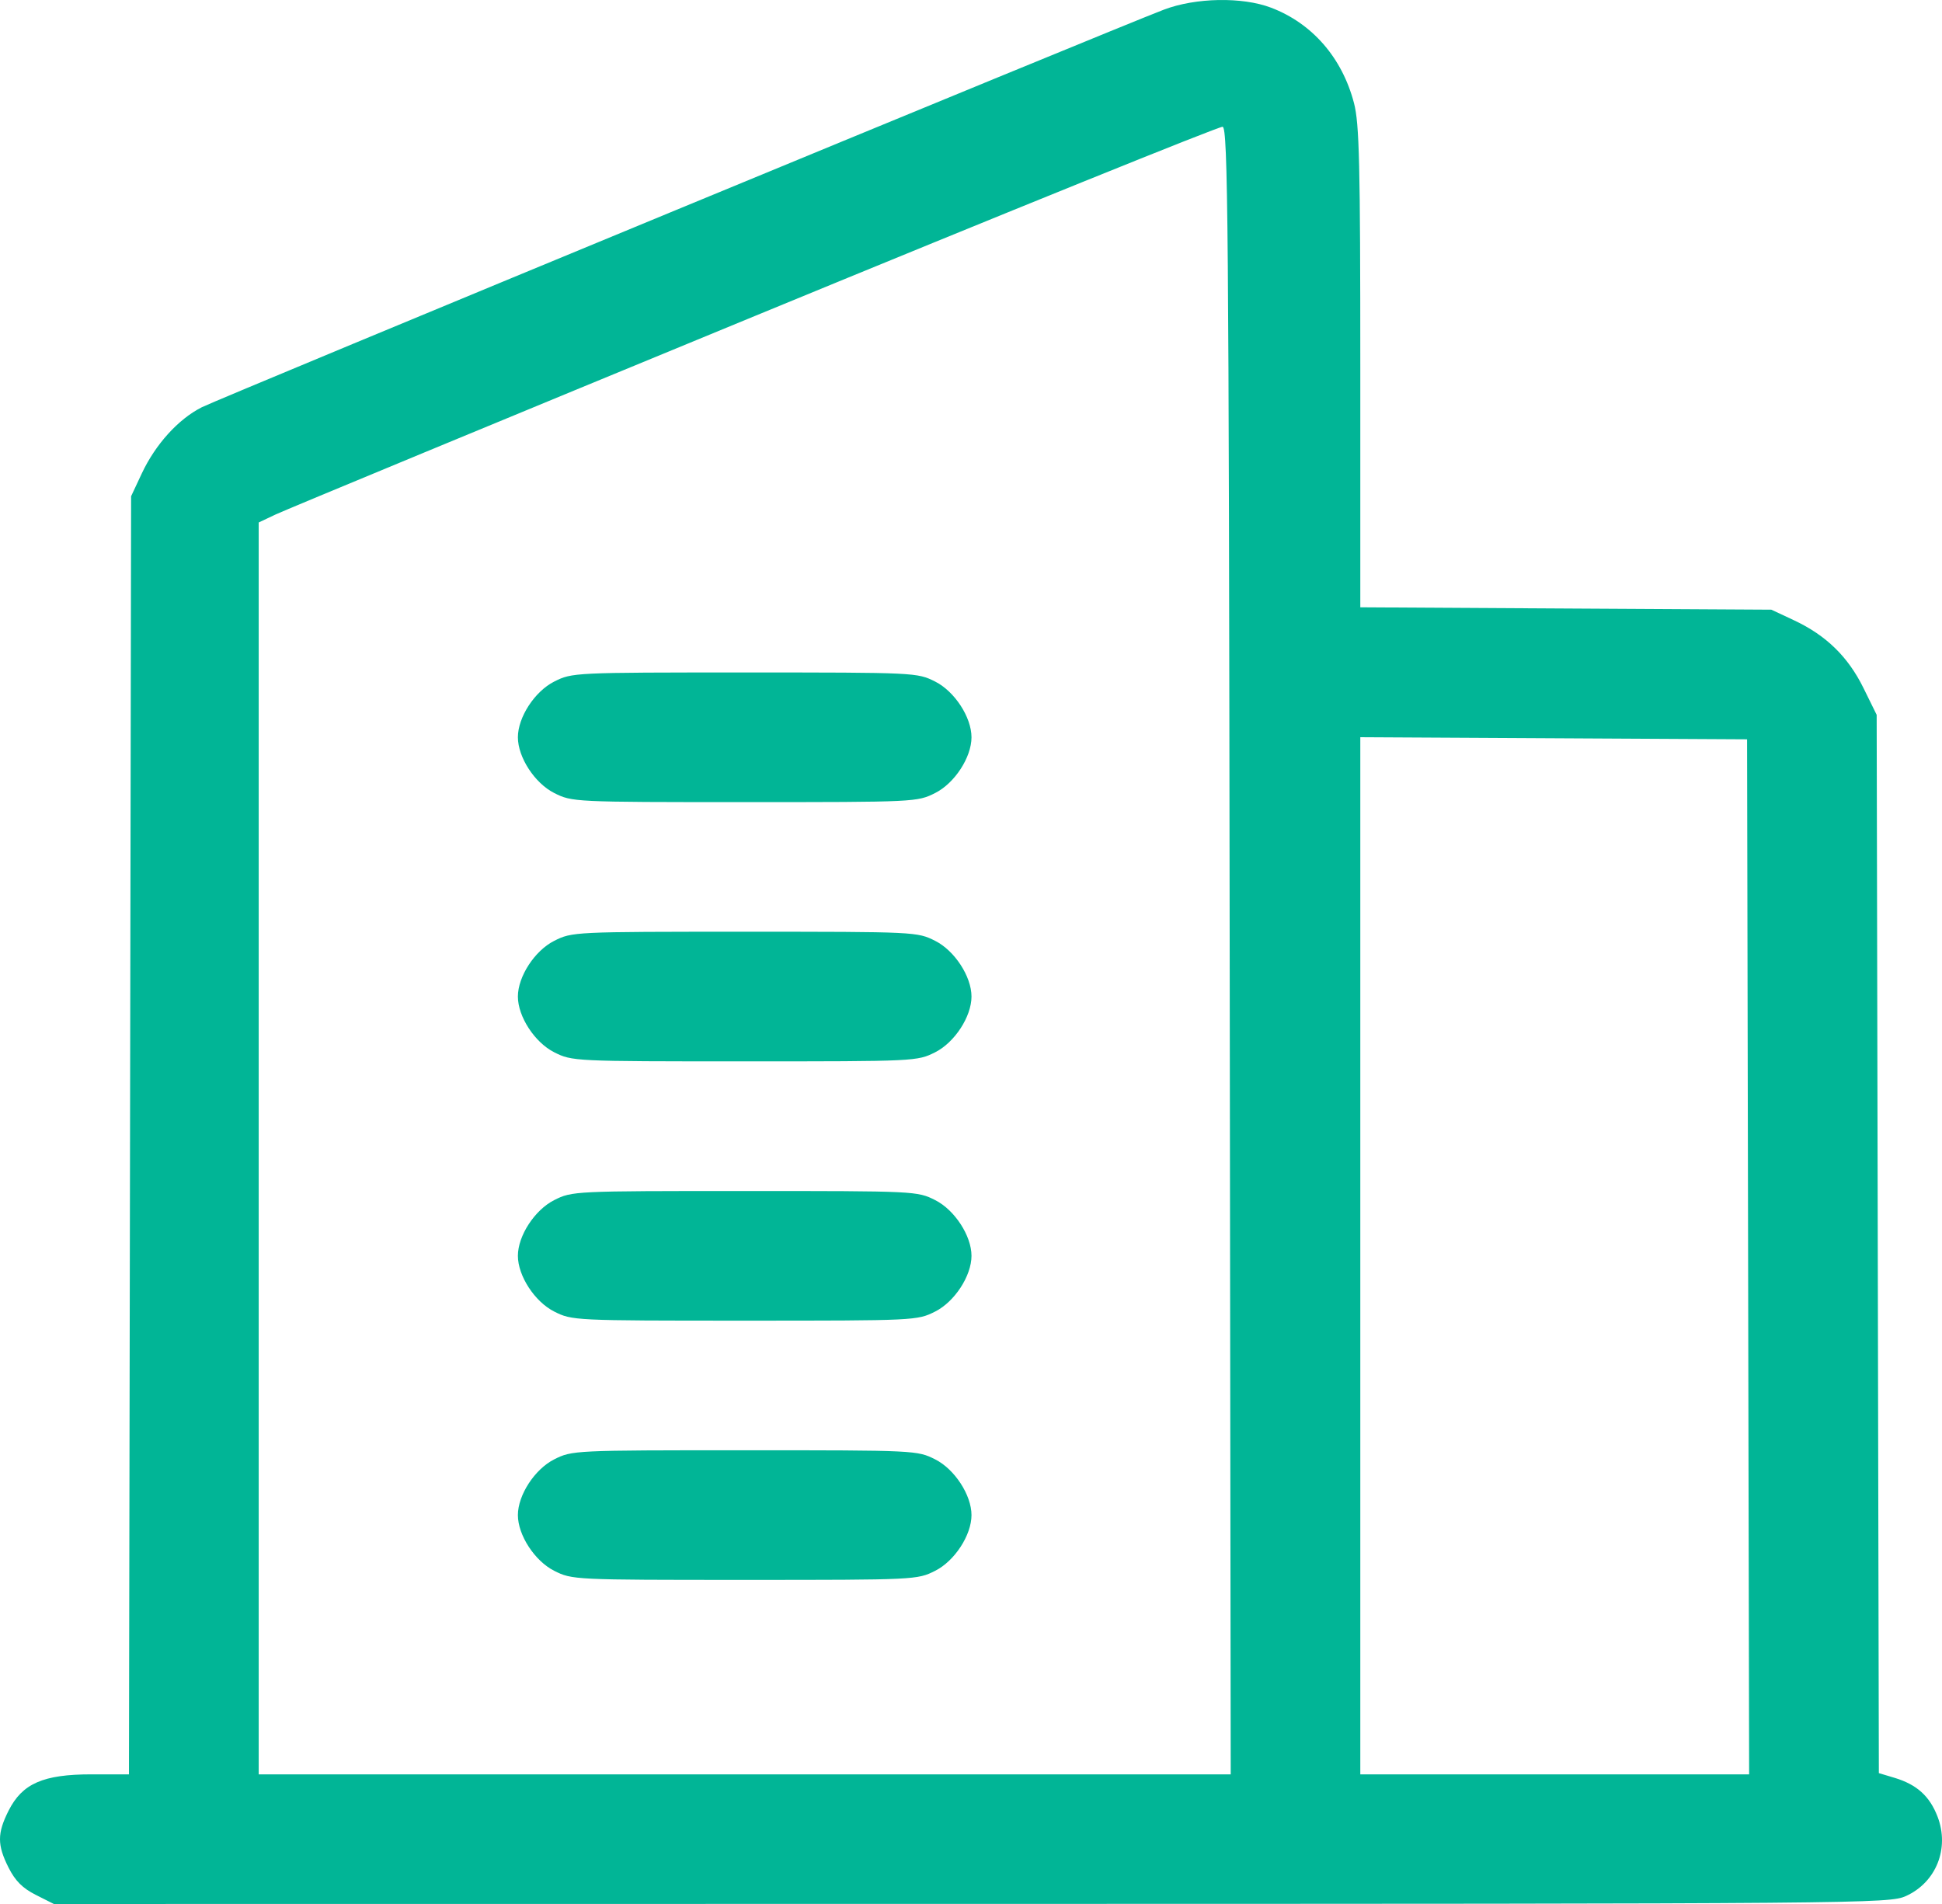 <svg width="153" height="150" viewBox="0 0 153 150" fill="none" xmlns="http://www.w3.org/2000/svg">
<path fill-rule="evenodd" clip-rule="evenodd" d="M91.695 0.761C87.785 2.247 17.295 31.377 15.893 32.087C14.044 33.022 12.246 35.008 11.17 37.302L10.329 39.096L10.245 89.442L10.16 139.787H7.202C3.404 139.787 1.755 140.51 0.677 142.647C-0.226 144.438 -0.226 145.349 0.677 147.14C1.202 148.18 1.779 148.757 2.819 149.282L4.243 150L76.527 149.993C147.116 149.986 148.842 149.972 150.16 149.373C152.54 148.293 153.606 145.623 152.653 143.128C152.033 141.506 151.014 140.585 149.252 140.058L148.025 139.69L147.939 98.003L147.853 56.316L146.813 54.203C145.603 51.744 143.873 50.056 141.351 48.873L139.557 48.032L123.364 47.939L107.171 47.845V28.936C107.171 12.888 107.096 9.741 106.676 8.129C105.746 4.555 103.384 1.838 100.138 0.604C97.868 -0.258 94.198 -0.19 91.695 0.761ZM59.468 24.896C39.462 33.137 22.483 40.169 21.737 40.521L20.381 41.162V90.475V139.787H58.671H96.962L96.881 74.925C96.81 17.557 96.745 10.053 96.322 9.987C96.059 9.945 79.474 16.654 59.468 24.896ZM43.661 53.697C42.129 54.47 40.802 56.506 40.802 58.085C40.802 59.664 42.129 61.701 43.661 62.474C45.071 63.185 45.217 63.192 58.67 63.192C72.124 63.192 72.269 63.185 73.679 62.474C75.212 61.701 76.539 59.664 76.539 58.085C76.539 56.506 75.212 54.47 73.679 53.697C72.269 52.986 72.124 52.979 58.67 52.979C45.217 52.979 45.071 52.986 43.661 53.697ZM107.171 98.933V139.787H122.488H137.805L137.724 99.016L137.643 58.245L122.407 58.162L107.171 58.079V98.933ZM43.661 74.123C42.129 74.895 40.802 76.932 40.802 78.511C40.802 80.09 42.129 82.126 43.661 82.899C45.071 83.61 45.217 83.617 58.67 83.617C72.124 83.617 72.269 83.61 73.679 82.899C75.212 82.126 76.539 80.09 76.539 78.511C76.539 76.932 75.212 74.895 73.679 74.123C72.269 73.411 72.124 73.404 58.67 73.404C45.217 73.404 45.071 73.411 43.661 74.123ZM43.661 94.548C42.129 95.321 40.802 97.357 40.802 98.936C40.802 100.515 42.129 102.552 43.661 103.325C45.071 104.036 45.217 104.043 58.67 104.043C72.124 104.043 72.269 104.036 73.679 103.325C75.212 102.552 76.539 100.515 76.539 98.936C76.539 97.357 75.212 95.321 73.679 94.548C72.269 93.837 72.124 93.83 58.67 93.83C45.217 93.83 45.071 93.837 43.661 94.548ZM43.661 114.973C42.129 115.746 40.802 117.783 40.802 119.362C40.802 120.941 42.129 122.977 43.661 123.75C45.071 124.461 45.217 124.468 58.67 124.468C72.124 124.468 72.269 124.461 73.679 123.75C75.212 122.977 76.539 120.941 76.539 119.362C76.539 117.783 75.212 115.746 73.679 114.973C72.269 114.262 72.124 114.255 58.67 114.255C45.217 114.255 45.071 114.262 43.661 114.973Z" fill="#01B596"/>
</svg>
